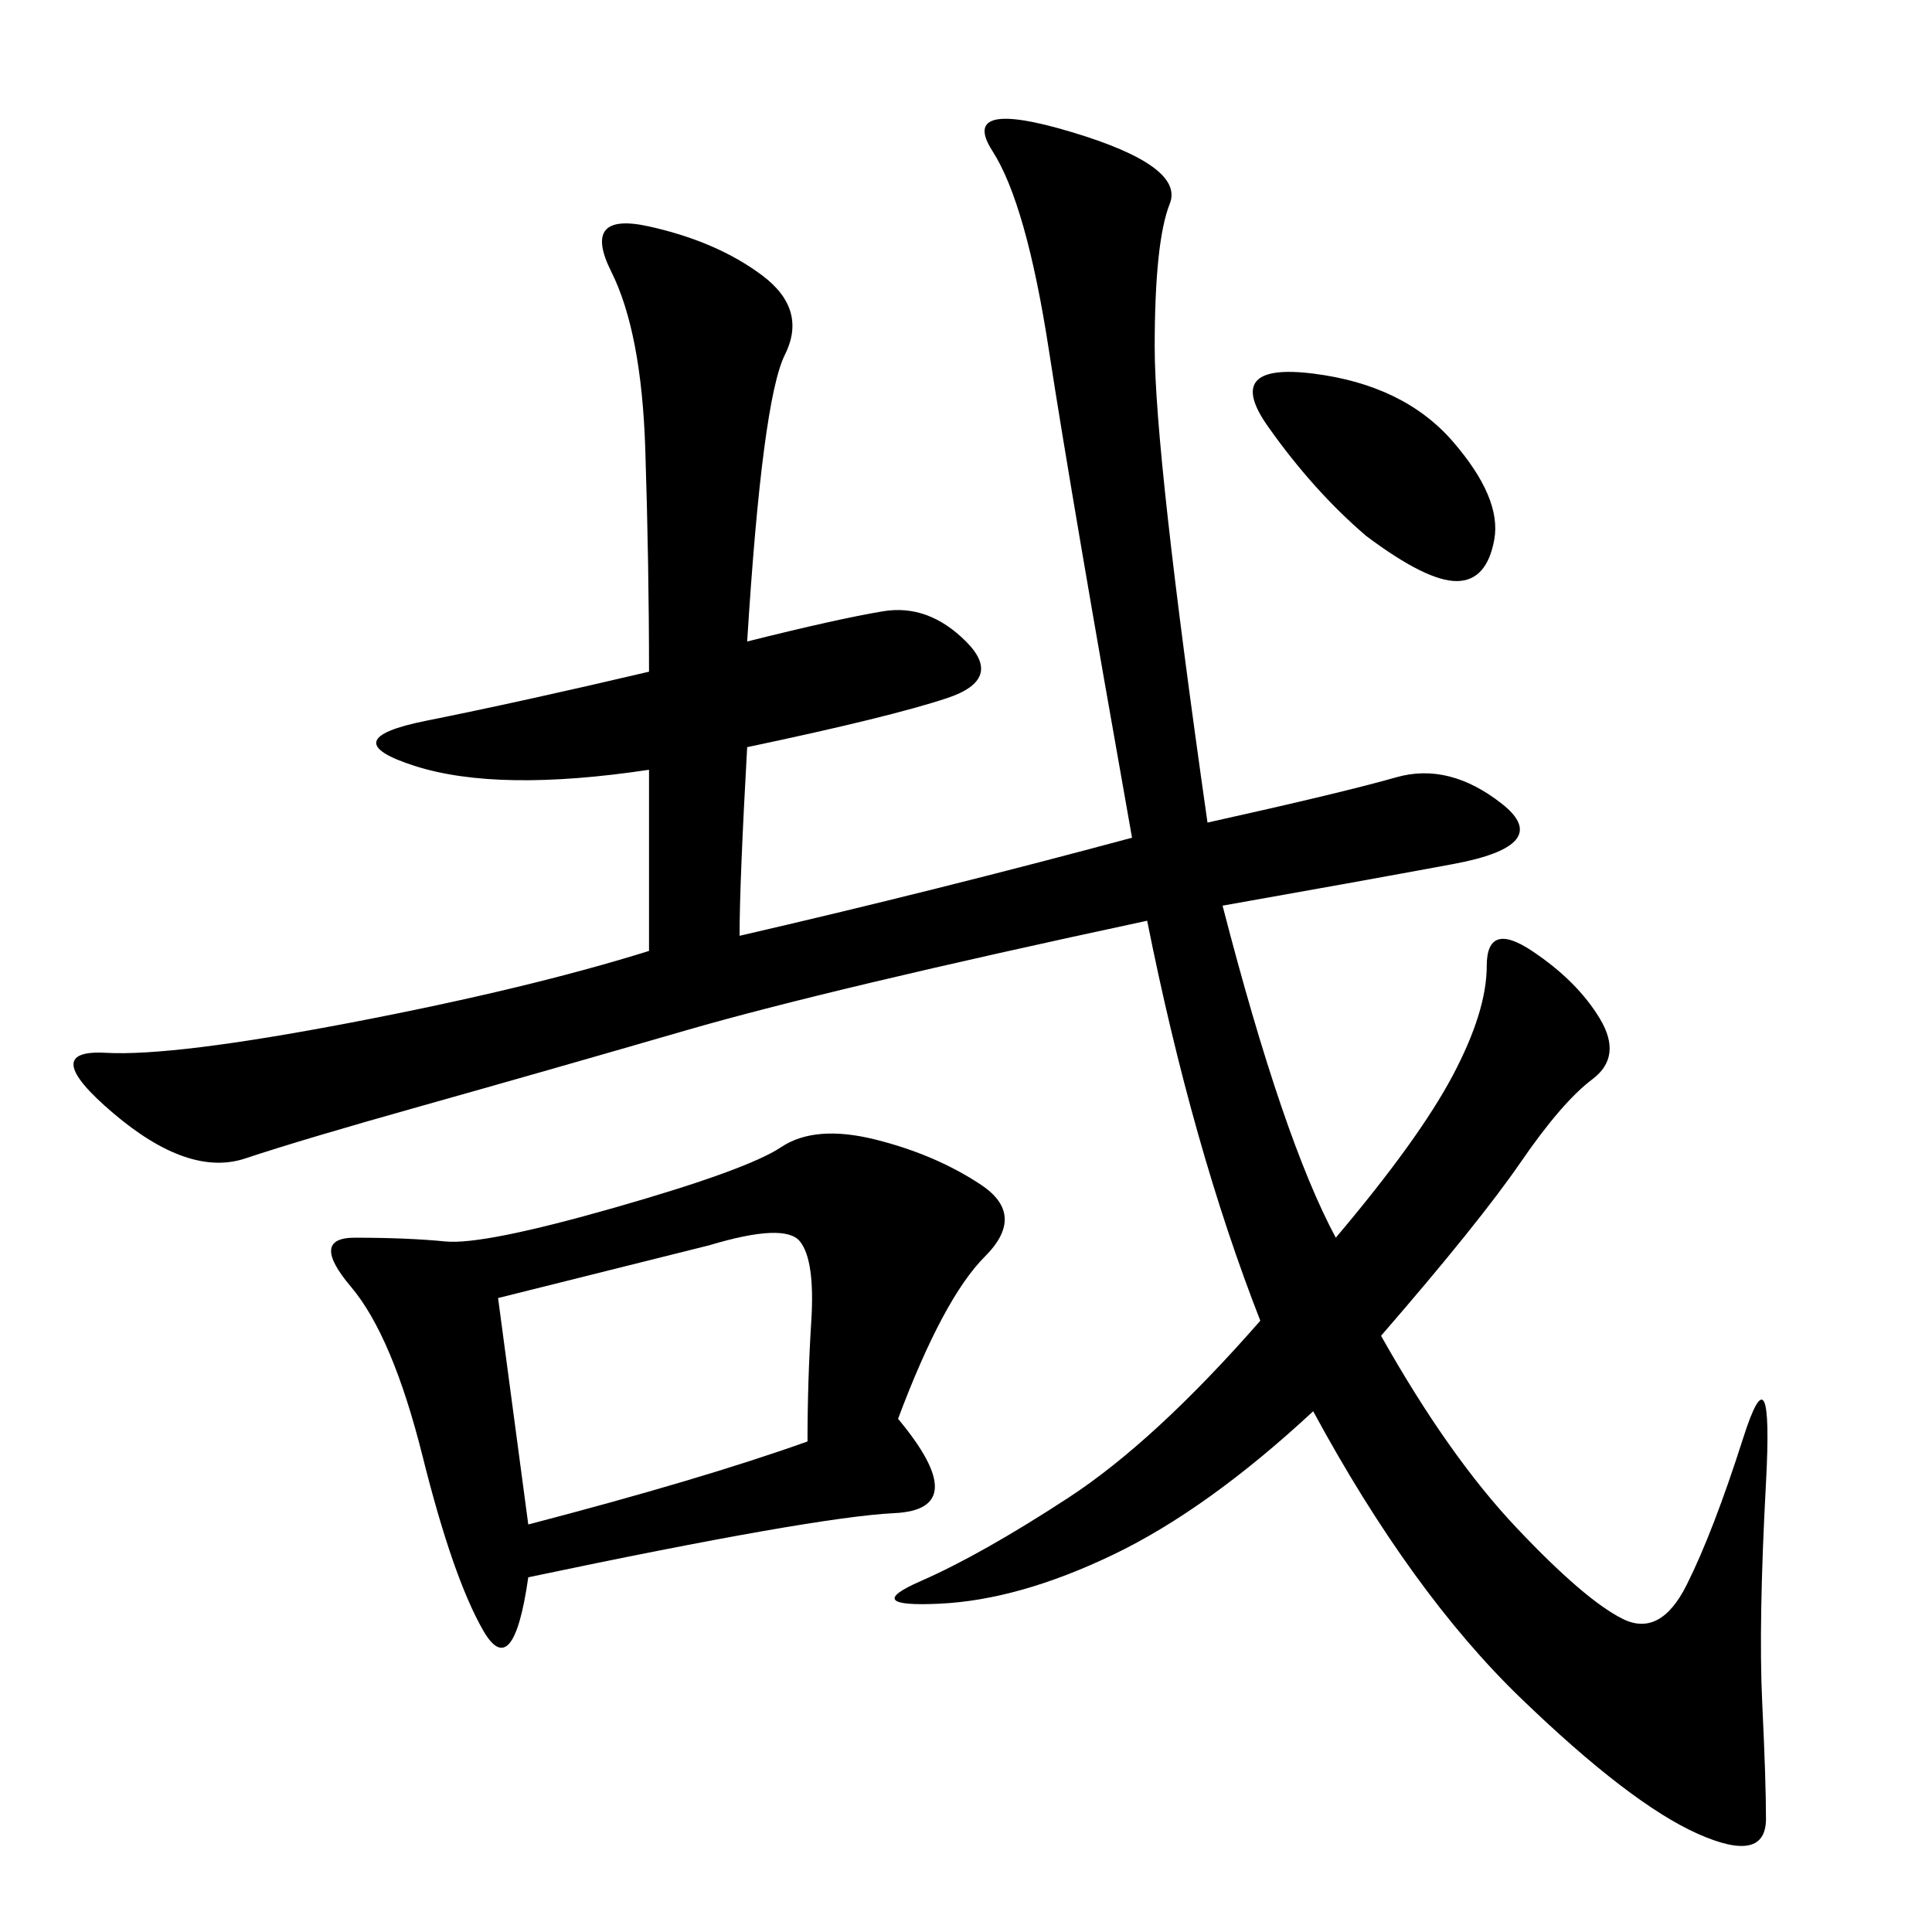 <svg xmlns="http://www.w3.org/2000/svg" xmlns:xlink="http://www.w3.org/1999/xlink" width="300" height="300"><path d="M100.78 119.53Q77.34 123.05 64.45 118.95Q51.56 114.84 66.21 111.91Q80.86 108.98 100.78 104.30L100.78 104.30Q100.78 87.89 100.20 69.73Q99.61 51.56 94.92 42.19Q90.23 32.81 100.78 35.16Q111.33 37.50 118.36 42.77Q125.39 48.05 121.88 55.08Q118.36 62.11 116.02 99.61L116.02 99.61Q130.08 96.09 137.11 94.92Q144.14 93.75 150 99.61Q155.86 105.47 147.07 108.40Q138.28 111.33 116.02 116.02L116.02 116.02Q114.84 137.11 114.84 145.31L114.84 145.31Q145.31 138.28 175.78 130.08L175.78 130.08Q166.41 77.34 162.89 54.49Q159.38 31.64 154.10 23.44Q148.83 15.23 166.41 20.51Q183.98 25.78 181.64 31.64Q179.30 37.50 179.30 53.91L179.30 53.91Q179.30 70.31 187.50 127.73L187.50 127.73Q208.59 123.05 216.80 120.70Q225 118.36 233.20 124.80Q241.41 131.25 225.59 134.18Q209.77 137.11 189.84 140.63L189.84 140.63Q199.22 176.95 207.42 192.19L207.42 192.19Q220.31 176.95 225.59 166.99Q230.86 157.03 230.86 150L230.86 150Q230.86 142.97 237.89 147.66Q244.92 152.34 248.44 158.20Q251.95 164.06 247.27 167.58Q242.58 171.09 236.13 180.47Q229.69 189.84 214.45 207.42L214.45 207.42Q225 226.17 235.55 237.30Q246.09 248.44 251.95 251.37Q257.81 254.30 261.91 246.09Q266.02 237.89 270.70 223.24Q275.39 208.59 274.22 230.27Q273.05 251.95 273.63 264.26Q274.22 276.56 274.22 282.42L274.22 282.42Q274.22 289.45 263.67 284.77Q253.13 280.08 236.13 263.67Q219.14 247.27 203.91 219.14L203.91 219.14Q187.50 234.38 172.85 241.41Q158.20 248.44 145.90 249.02Q133.59 249.61 142.97 245.51Q152.34 241.41 165.82 232.62Q179.30 223.83 195.70 205.08L195.70 205.08Q185.16 178.13 178.13 142.97L178.13 142.97Q128.91 153.52 106.64 159.96Q84.38 166.41 65.63 171.68Q46.88 176.95 38.09 179.88Q29.30 182.81 17.58 172.85Q5.86 162.89 16.41 163.48Q26.95 164.06 54.49 158.79Q82.03 153.52 100.78 147.66L100.78 147.66L100.78 119.53ZM139.45 220.31Q151.17 234.38 138.87 234.96Q126.56 235.55 82.03 244.92L82.03 244.92Q79.69 261.33 75 253.13Q70.31 244.92 65.63 226.17Q60.94 207.42 54.49 199.80Q48.05 192.19 55.08 192.19L55.08 192.19Q63.28 192.19 69.14 192.77Q75 193.36 95.51 187.50Q116.02 181.64 121.29 178.13Q126.56 174.61 135.94 176.95Q145.31 179.30 152.34 183.98Q159.38 188.67 152.93 195.12Q146.48 201.56 139.45 220.31L139.45 220.31ZM77.34 201.56L82.03 236.72Q108.98 229.69 125.39 223.83L125.39 223.83Q125.39 214.45 125.98 205.08Q126.56 195.70 124.22 192.77Q121.88 189.84 110.16 193.36L110.16 193.36L77.34 201.56ZM212.11 83.20Q203.91 76.17 196.88 66.21Q189.84 56.25 203.91 58.01Q217.97 59.77 225.59 68.55Q233.20 77.34 232.03 83.79Q230.86 90.23 226.17 90.23L226.17 90.23Q221.48 90.23 212.11 83.20L212.11 83.20Z"/></svg>